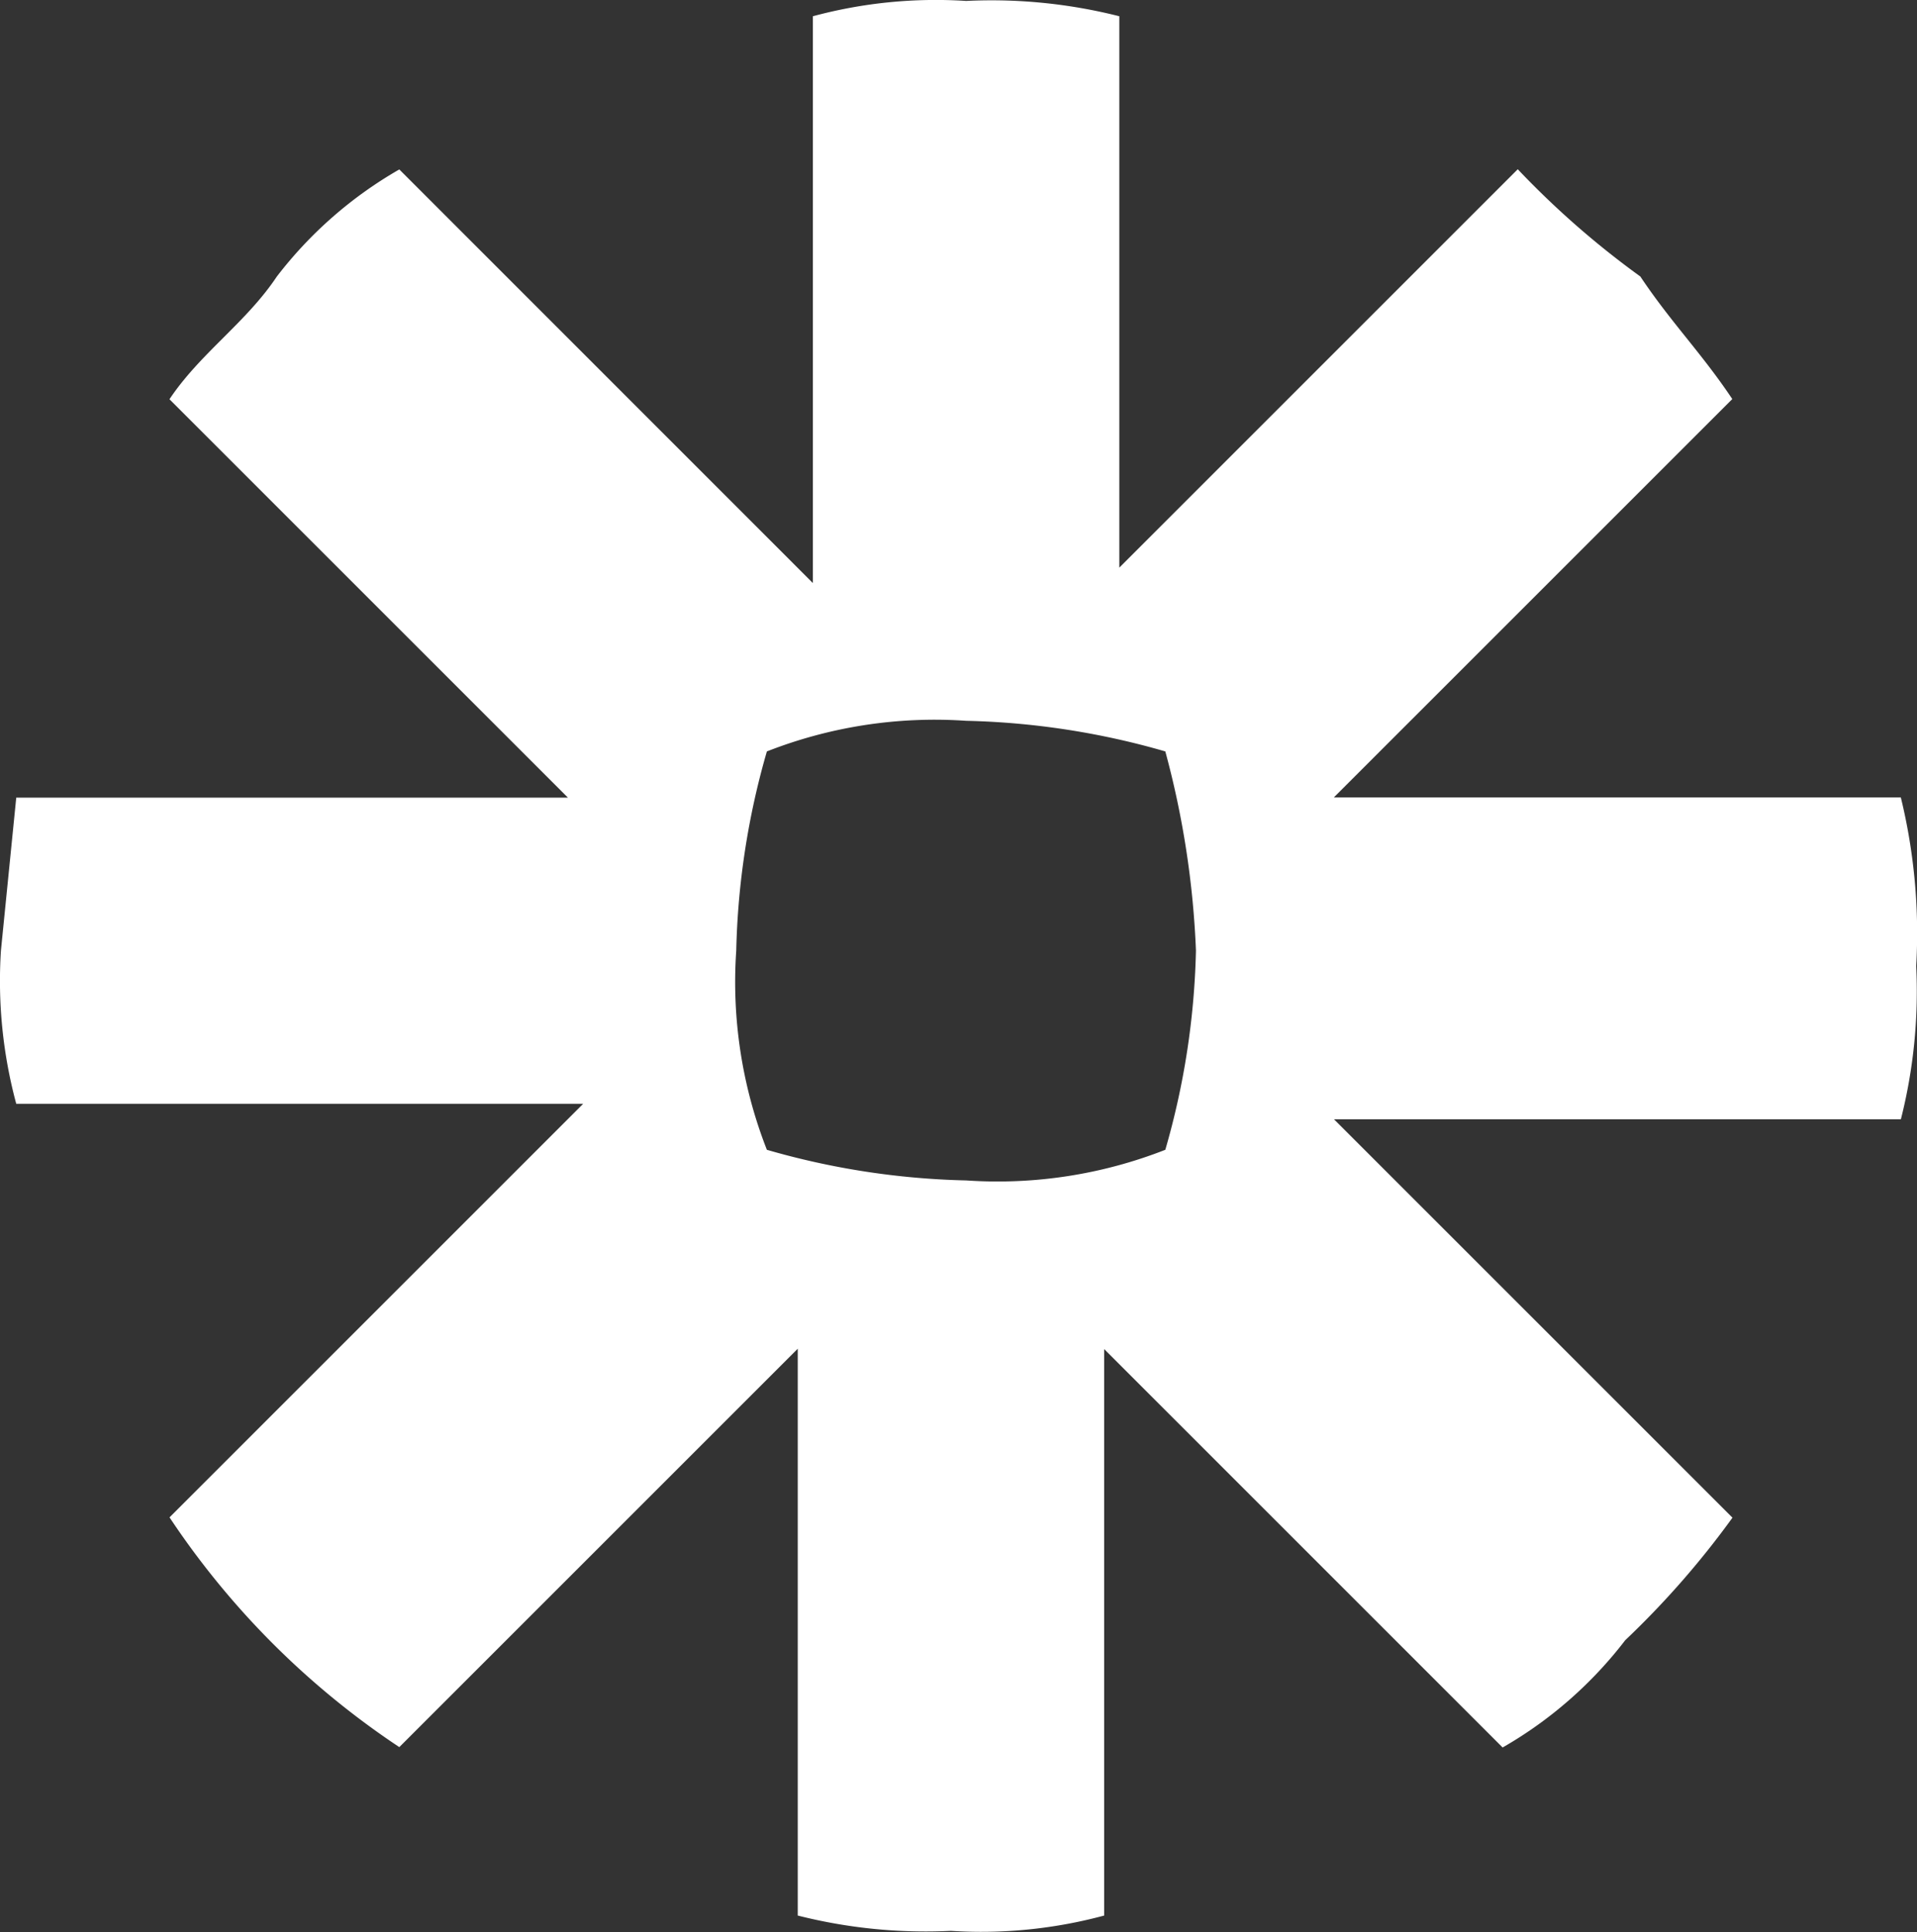 <svg xmlns="http://www.w3.org/2000/svg" width="30.792" height="31.038" viewBox="0 0 30.792 31.038">
  <rect x="0" y="0" width="30.792" height="31.038" fill="#333333" stroke="none"/>
  <path id="zapier-icon" d="M30.785,12.812H21.68l6.4-6.4c-.492-.738-.984-1.23-1.477-1.969a14.076,14.076,0,0,1-1.969-1.723l-6.4,6.4V.262A8.367,8.367,0,0,0,15.774.016a7.58,7.58,0,0,0-2.462.246V9.368L6.669,2.723A6.644,6.644,0,0,0,4.7,4.446c-.492.738-1.23,1.23-1.723,1.969l6.4,6.4H.516L.27,15.273a7.58,7.58,0,0,0,.246,2.461H9.622L2.978,24.378a13.19,13.19,0,0,0,3.691,3.691l6.4-6.4v9.106a8.367,8.367,0,0,0,2.461.246,7.58,7.58,0,0,0,2.461-.246v-9.1l6.4,6.4a6.644,6.644,0,0,0,1.969-1.723,14.077,14.077,0,0,0,1.723-1.969l-6.4-6.4h9.105a8.367,8.367,0,0,0,.246-2.461,9.228,9.228,0,0,0-.246-2.707Zm-11.32,2.461a12.476,12.476,0,0,1-.492,3.2,7.383,7.383,0,0,1-3.2.492,12.476,12.476,0,0,1-3.2-.492,7.383,7.383,0,0,1-.492-3.2,12.476,12.476,0,0,1,.492-3.2,7.383,7.383,0,0,1,3.2-.492,12.476,12.476,0,0,1,3.2.492,14.4,14.4,0,0,1,.492,3.2Z" transform="translate(-0.255 -0.001)" fill="#fff"/>
</svg>
